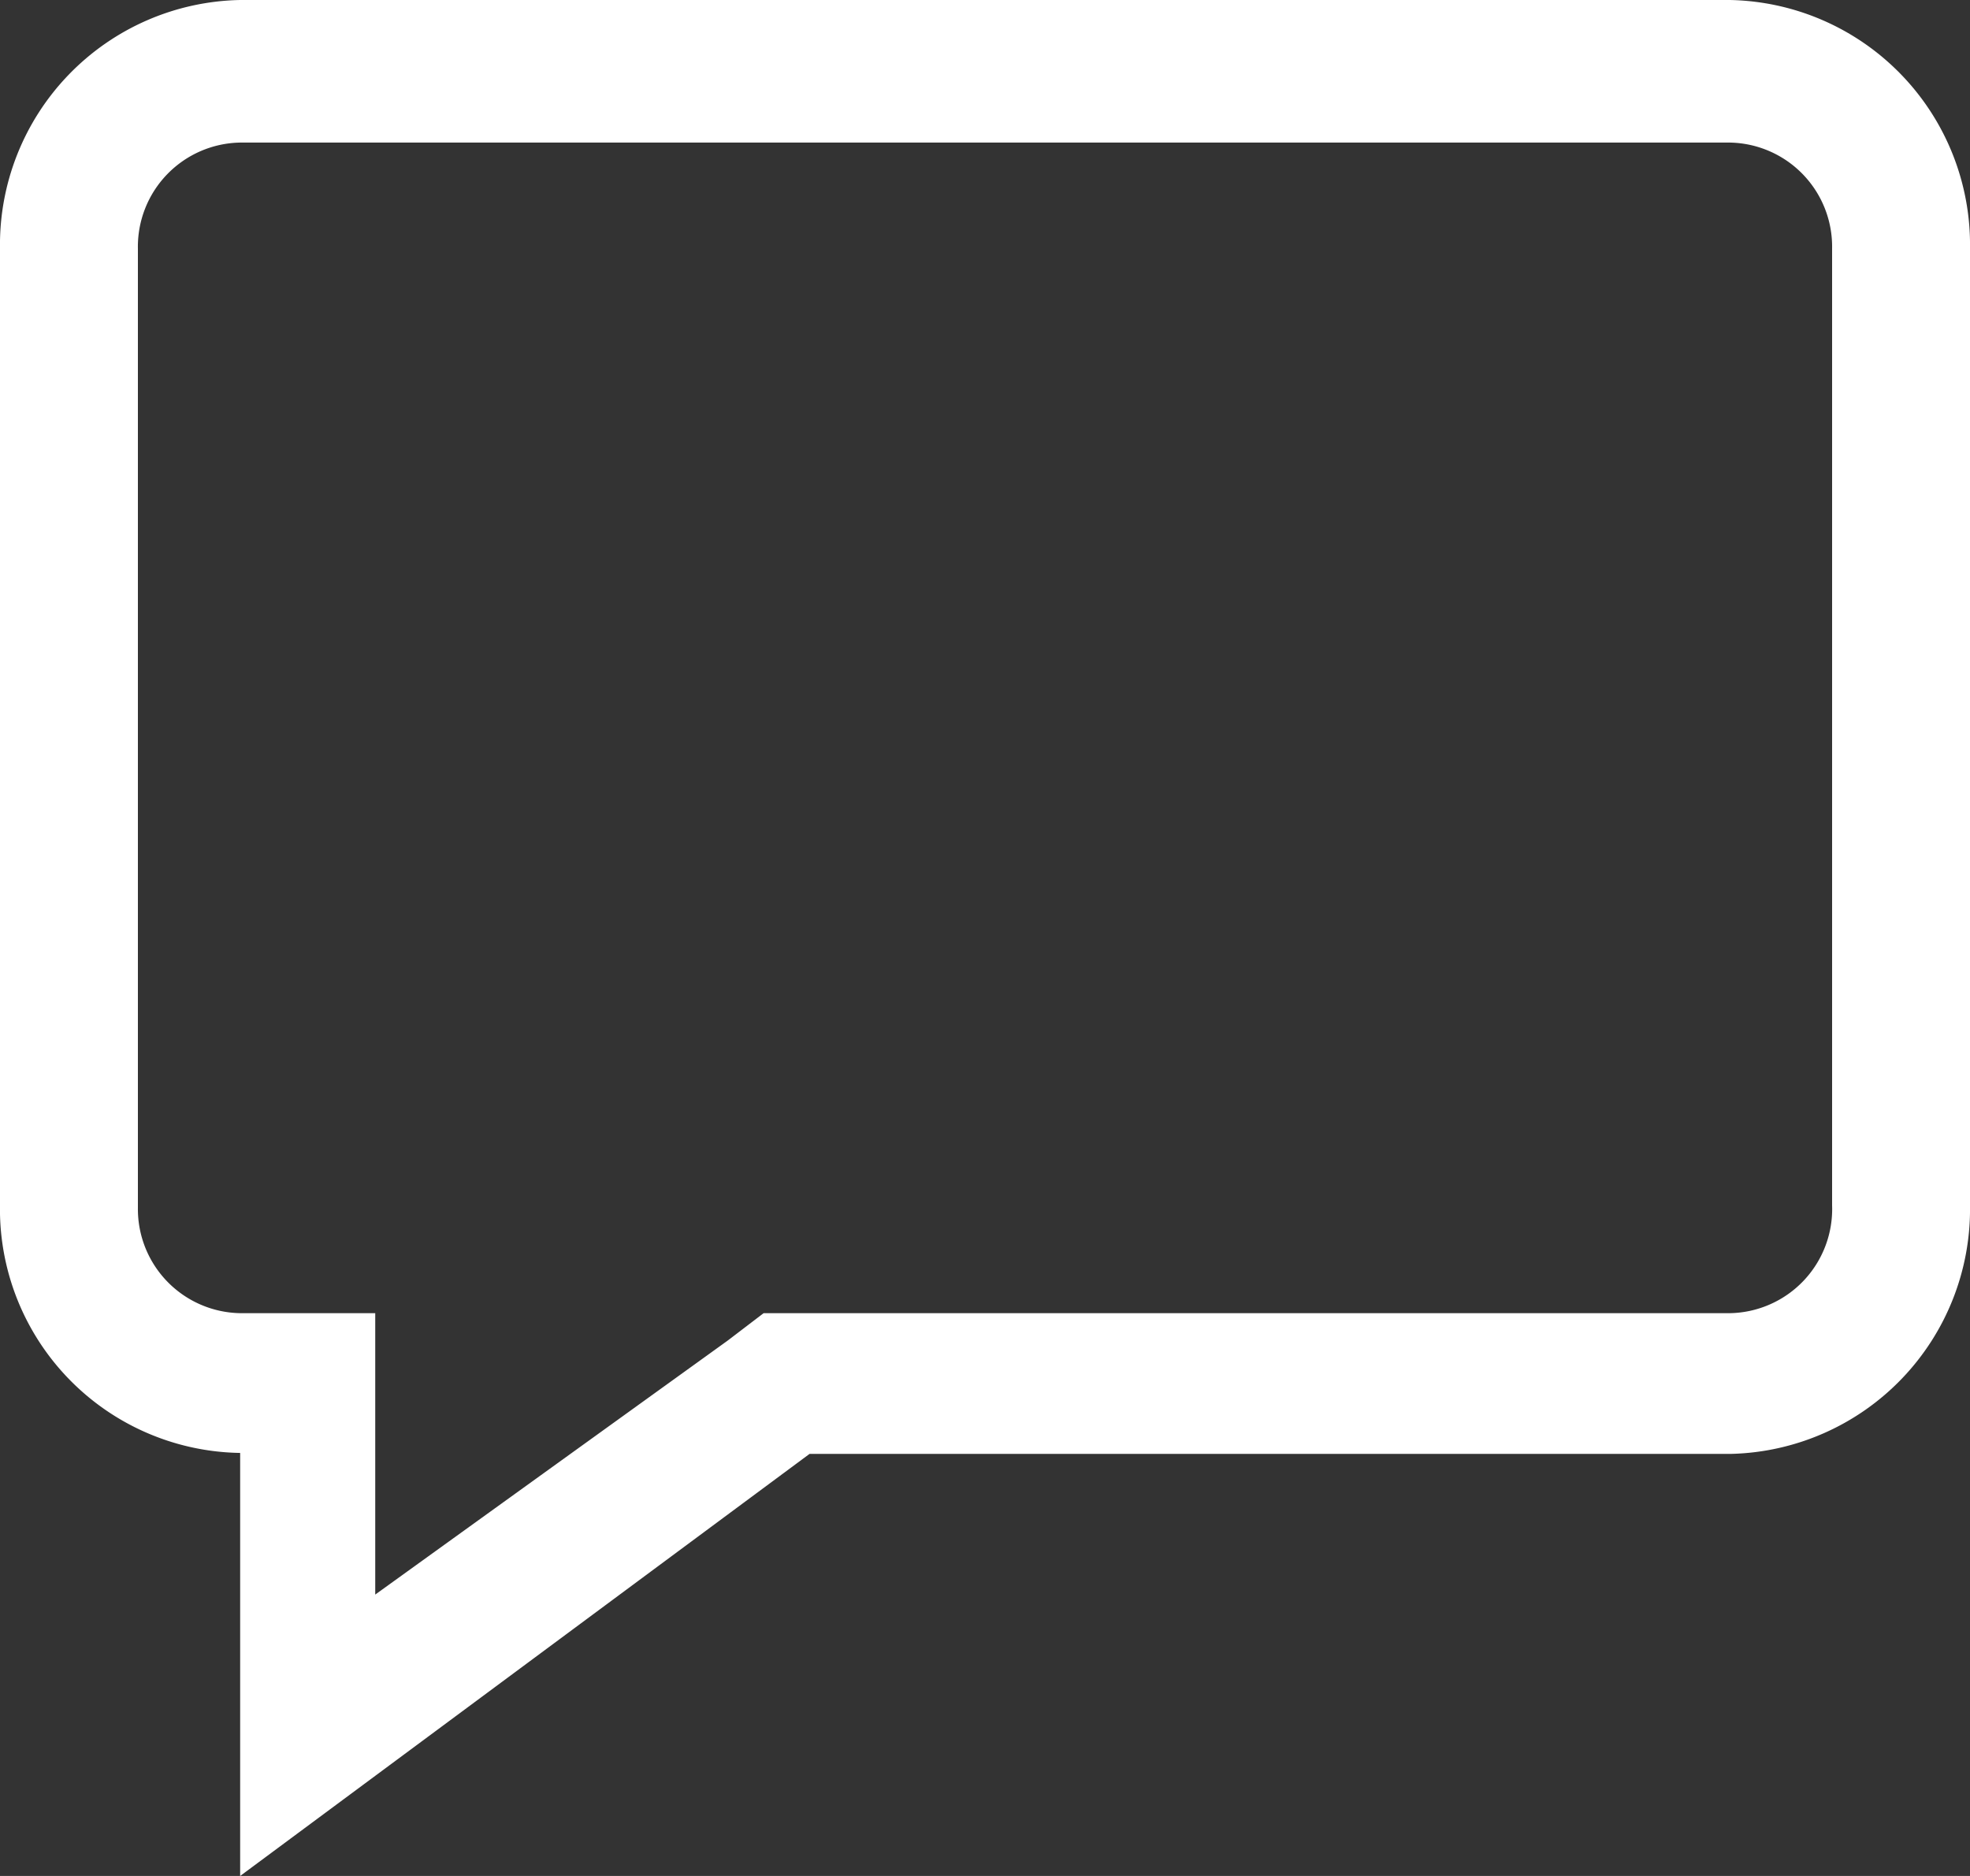 <svg xmlns="http://www.w3.org/2000/svg" viewBox="0 0 21 20"><rect x="0" y="0" width="21" height="20" fill="#333333" stroke="none"/><defs><style>.cls-1{fill:#fff;fill-rule:evenodd;}</style></defs><g id="Layer_2" data-name="Layer 2"><g id="Layer_1-2" data-name="Layer 1"><path class="cls-1" d="M18.44,0H2.56A2.61,2.61,0,0,0,0,2.65V12.84a2.6,2.6,0,0,0,2.56,2.65l0,4.51,6.07-4.5h9.83A2.61,2.61,0,0,0,21,12.85V2.65A2.61,2.61,0,0,0,18.44,0m0,1.52a1.11,1.11,0,0,1,1.09,1.13v10.2A1.11,1.11,0,0,1,18.44,14H8.14l-.38.29L4,17V14H2.56a1.11,1.11,0,0,1-1.09-1.12V2.65A1.11,1.11,0,0,1,2.56,1.52H18.44"/></g></g></svg>
